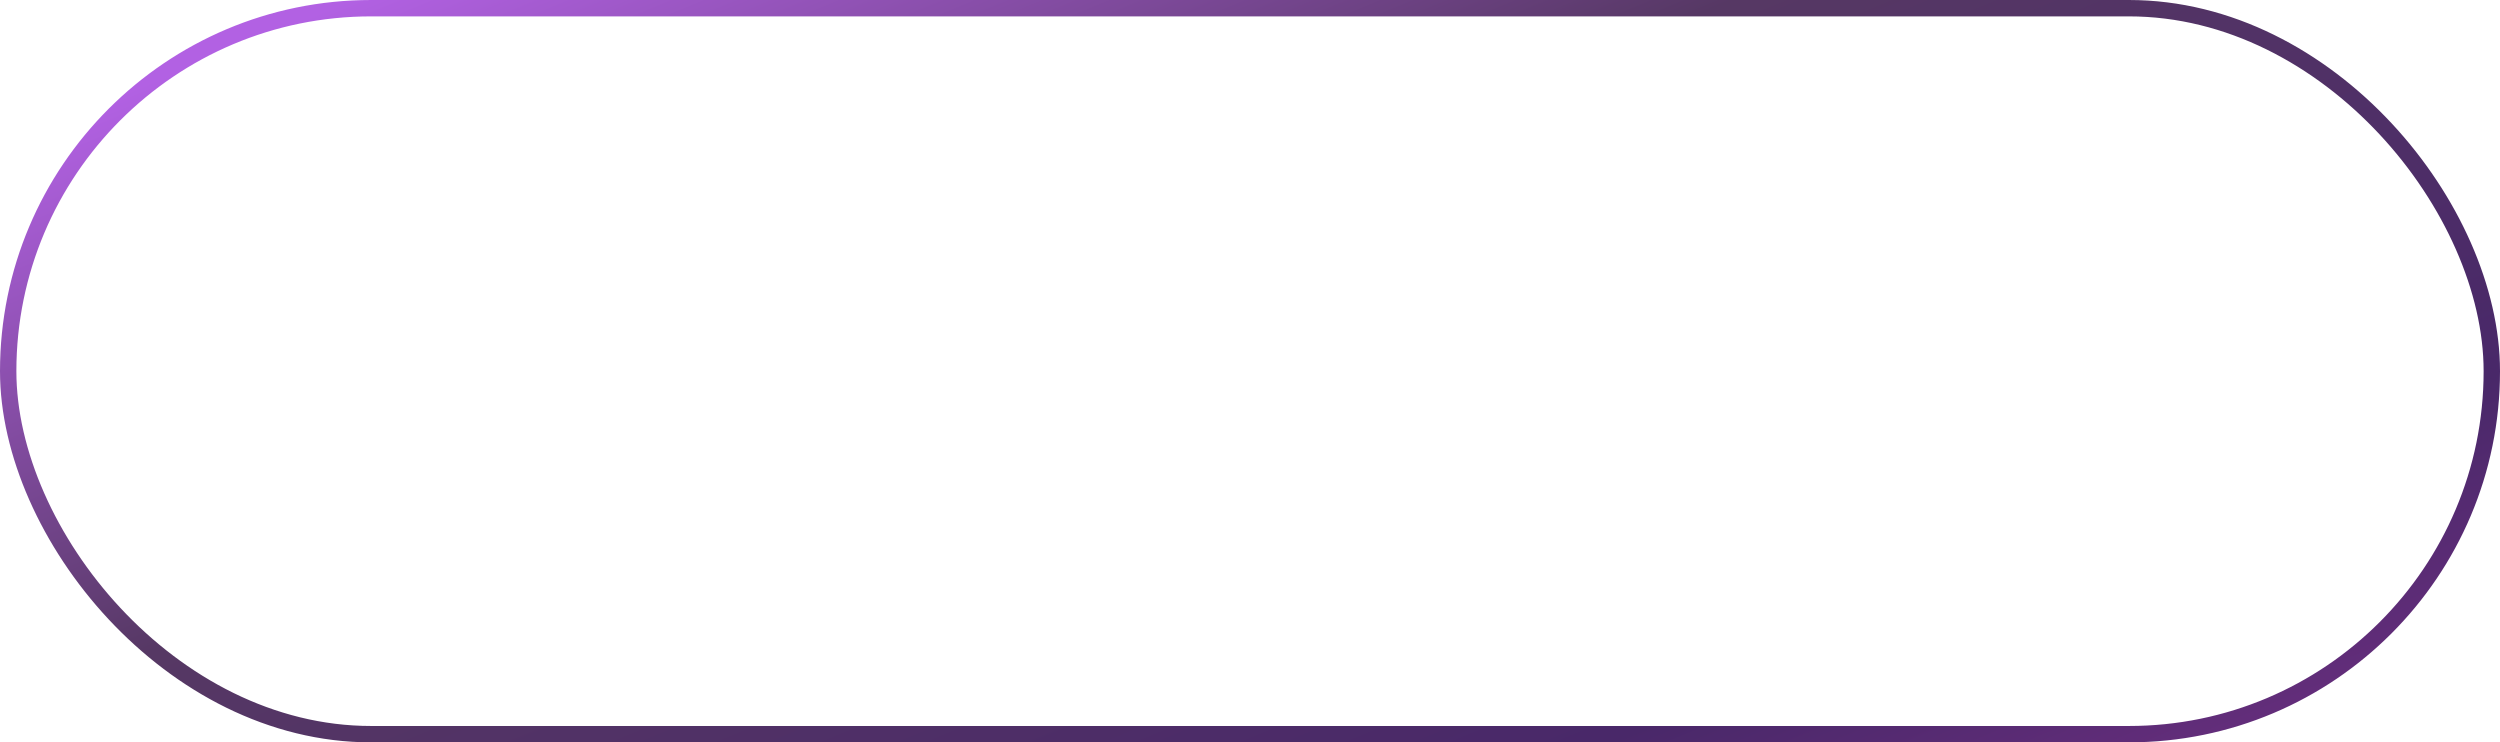 <?xml version="1.0" encoding="UTF-8"?> <svg xmlns="http://www.w3.org/2000/svg" width="229" height="68" viewBox="0 0 229 68" fill="none"><rect x="0.75" y="0.75" width="227.5" height="66.5" rx="33.25" stroke="url(#paint0_linear_417_756)" stroke-width="1.5"></rect><defs><linearGradient id="paint0_linear_417_756" x1="8.642" y1="9.609" x2="63.877" y2="143.998" gradientUnits="userSpaceOnUse"><stop stop-color="#B261E3"></stop><stop offset="0.332" stop-color="#563864"></stop><stop offset="0.734" stop-color="#492869"></stop><stop offset="0.991" stop-color="#773188"></stop></linearGradient></defs></svg> 